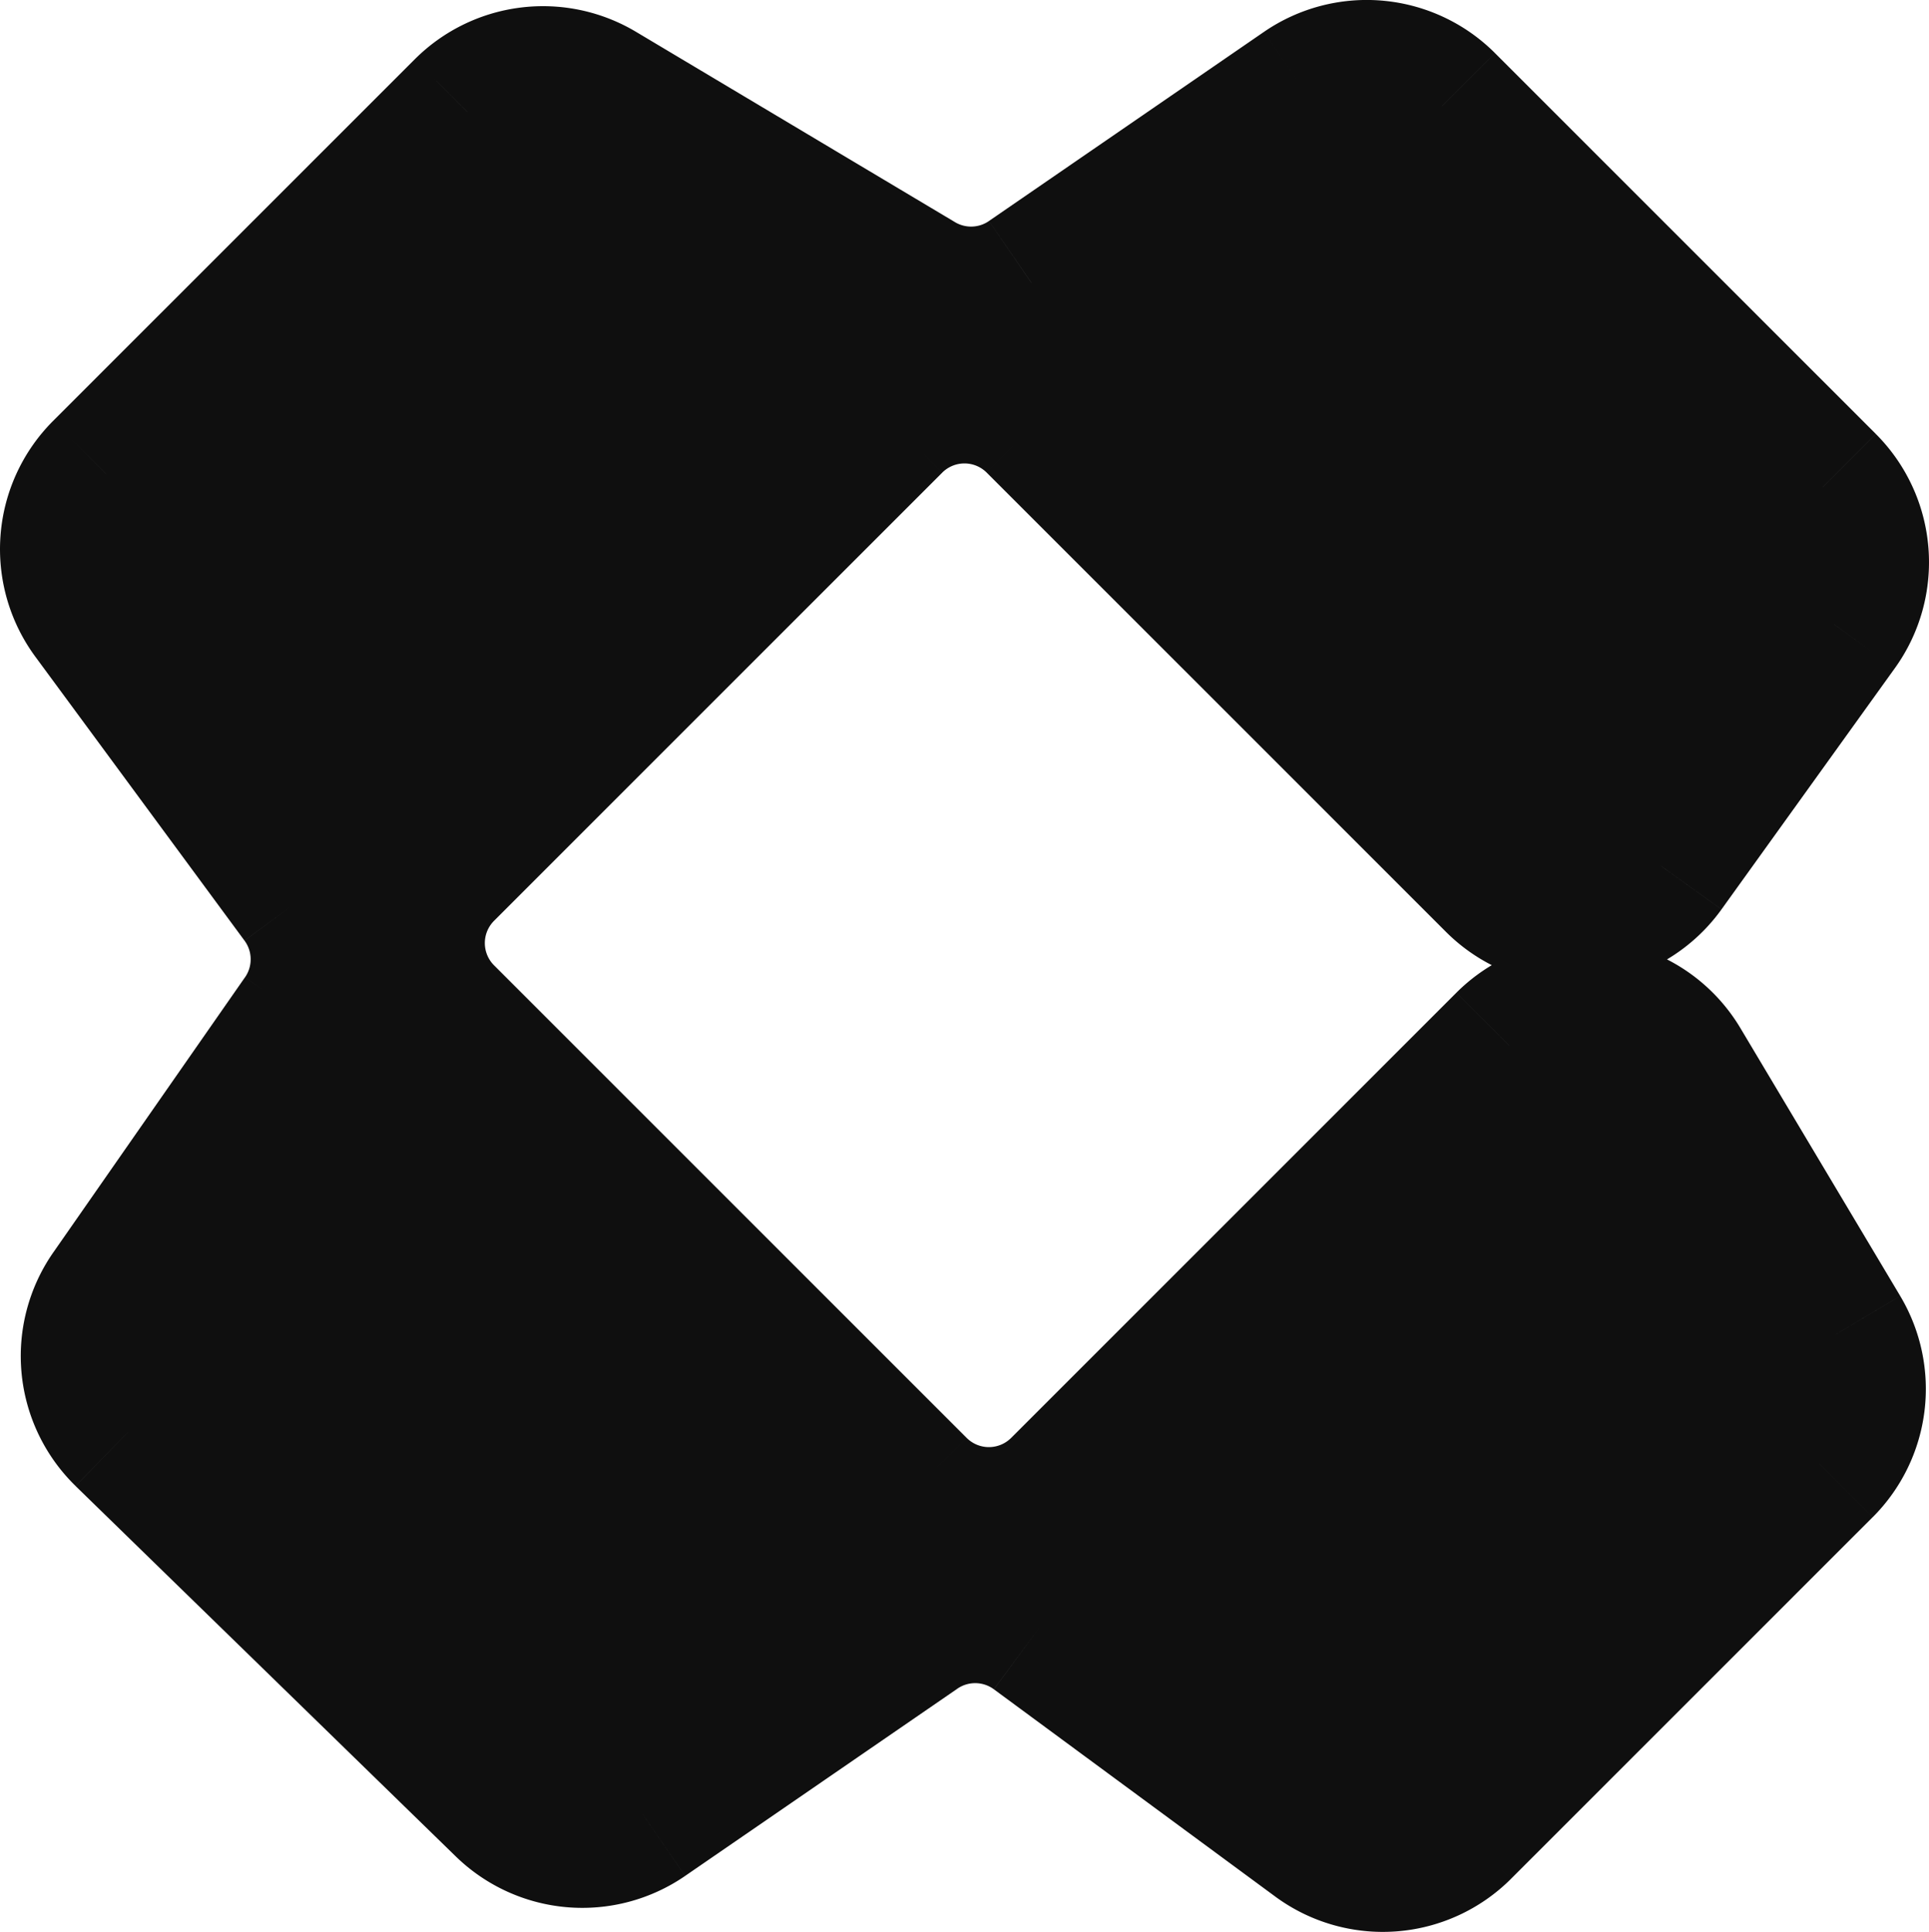 <svg xmlns="http://www.w3.org/2000/svg" width="280.578" height="281.014" viewBox="0 0 280.578 281.014"><g id="Groupe_463" data-name="Groupe 463" transform="translate(-15.386 -15.477)"><path id="Trac&#xE9;_9" data-name="Trac&#xE9; 9" d="M75.518,23.91A15.48,15.48,0,0,1,94.4,21.562L140.8,49.249a15.481,15.481,0,0,0,16.7-.539l40-27.508a15.481,15.481,0,0,1,19.719,1.809l55.4,55.4a15.481,15.481,0,0,1,1.625,19.98l-25.225,35.1a15.48,15.48,0,0,1-23.518,1.913L158.715,68.617a15.481,15.481,0,0,0-21.893,0L71.635,133.8a15.48,15.48,0,0,0,0,21.893l68.741,68.741a15.481,15.481,0,0,0,21.893,0l64.753-64.753a15.481,15.481,0,0,1,24.241,3.015l23.252,38.974a15.48,15.48,0,0,1-2.348,18.878l-52.6,52.6a15.481,15.481,0,0,1-20.129,1.517l-40.924-30.148a15.481,15.481,0,0,0-17.954-.292l-39.6,27.233A15.481,15.481,0,0,1,81.384,269.8l-55.3-53.878a15.481,15.481,0,0,1-1.9-19.938L52.063,155.97a15.481,15.481,0,0,0-.237-18.031L21.4,96.635A15.481,15.481,0,0,1,22.92,76.507Z" transform="translate(7.902 7.902)" fill="#0f0f0f"></path><path id="Trac&#xE9;_10" data-name="Trac&#xE9; 10" d="M59.965,163.872,68.91,170.1Zm-.237-18.031-8.778,6.466Zm49.133,133.525-6.177-8.983Zm57.555-26.942-6.466,8.777Zm-17.954-.292,6.177,8.983Zm58.878,30.44-6.466,8.778Zm75.076-72.995,9.362-5.585ZM259.164,170.6l-9.363,5.586Zm-2.237-29.2-8.853-6.362ZM148.7,57.151l5.586-9.362ZM102.3,29.464l-5.586,9.362Zm0,0-5.586,9.362,46.406,27.687,5.586-9.362,5.586-9.362L107.884,20.1Zm63.11,27.148,6.178,8.983,40-27.508L205.407,29.1l-6.178-8.983-40,27.508Zm59.717-25.7-7.709,7.709,55.4,55.4,7.709-7.709,7.709-7.709-55.4-55.4ZM282.153,106.3,273.3,99.933l-25.225,35.1,8.853,6.362,8.853,6.362,25.225-35.1ZM233.41,143.312l7.709-7.709L174.326,68.81l-7.709,7.709-7.709,7.709L225.7,151.02ZM144.724,76.519l-7.709-7.709L71.828,134l7.709,7.709,7.709,7.709,65.188-65.188ZM79.536,163.6l-7.709,7.709,68.741,68.741,7.709-7.709,7.709-7.709L87.245,155.891Zm90.634,68.741,7.709,7.709L242.632,175.3l-7.709-7.709-7.709-7.709-64.753,64.753ZM259.164,170.6l-9.363,5.586,23.252,38.974,9.363-5.586,9.362-5.585-23.252-38.974Zm20.9,57.852-7.709-7.709-52.6,52.6,7.709,7.709,7.709,7.709,52.6-52.6ZM207.34,282.571l6.466-8.777-40.924-30.148-6.466,8.778-6.466,8.777,40.924,30.148Zm-58.878-30.44-6.177-8.983-39.6,27.233,6.177,8.983,6.177,8.983,39.6-27.233ZM89.286,277.7l7.608-7.809-55.3-53.878-7.608,7.809-7.608,7.809,55.3,53.878Zm-57.2-73.817,8.945,6.232L68.91,170.1l-8.945-6.232-8.945-6.233L23.143,197.648Zm27.64-58.04,8.778-6.466-30.424-41.3L29.3,104.537,20.527,111l30.423,41.3ZM30.822,84.409l7.709,7.709,52.6-52.6L83.42,31.812,75.711,24.1l-52.6,52.6ZM29.3,104.537l8.778-6.466a4.579,4.579,0,0,1,.449-5.953l-7.709-7.709L23.113,76.7A26.383,26.383,0,0,0,20.527,111Zm30.661,59.335L68.91,170.1a26.382,26.382,0,0,0-.4-30.729l-8.778,6.466-8.778,6.466a4.579,4.579,0,0,1,.071,5.333ZM33.986,223.819l7.608-7.809a4.579,4.579,0,0,1-.561-5.9l-8.945-6.232-8.945-6.233a26.383,26.383,0,0,0,3.235,33.979Zm74.875,55.546-6.177-8.983a4.579,4.579,0,0,1-5.79-.494L89.286,277.7l-7.608,7.808a26.383,26.383,0,0,0,33.36,2.842Zm57.555-26.942,6.466-8.778a26.383,26.383,0,0,0-30.6-.5l6.177,8.983,6.177,8.983a4.579,4.579,0,0,1,5.31.086Zm61.053,28.631-7.709-7.709a4.579,4.579,0,0,1-5.954.449l-6.466,8.777-6.466,8.778a26.383,26.383,0,0,0,34.3-2.586Zm54.948-71.478-9.363,5.586a4.578,4.578,0,0,1-.694,5.584l7.709,7.709,7.709,7.709a26.382,26.382,0,0,0,4-32.172Zm-47.493-41.988,7.709,7.709a4.579,4.579,0,0,1,7.17.892l9.363-5.586,9.362-5.585a26.383,26.383,0,0,0-41.312-5.138Zm-86.646,64.753-7.709,7.709a26.383,26.383,0,0,0,37.311,0l-7.709-7.709-7.709-7.709a4.578,4.578,0,0,1-6.475,0ZM79.536,141.707,71.828,134a26.383,26.383,0,0,0,0,37.311l7.709-7.709,7.709-7.709a4.579,4.579,0,0,1,0-6.475Zm87.081-65.188,7.709-7.709a26.383,26.383,0,0,0-37.311,0l7.709,7.709,7.709,7.709a4.579,4.579,0,0,1,6.475,0Zm90.311,64.88-8.853-6.362a4.579,4.579,0,0,1-6.956.566l-7.709,7.709L225.7,151.02a26.383,26.383,0,0,0,40.08-3.26Zm23.6-55.083-7.709,7.709a4.579,4.579,0,0,1,.481,5.91l8.853,6.362,8.853,6.362a26.383,26.383,0,0,0-2.769-34.051ZM205.407,29.1l6.177,8.983a4.579,4.579,0,0,1,5.833.535l7.709-7.709,7.709-7.709a26.383,26.383,0,0,0-33.605-3.083ZM148.7,57.151l-5.586,9.362a26.383,26.383,0,0,0,28.467-.918l-6.178-8.983L159.23,47.63a4.578,4.578,0,0,1-4.94.16ZM102.3,29.464l5.586-9.362a26.382,26.382,0,0,0-32.173,4l7.709,7.709,7.709,7.709a4.579,4.579,0,0,1,5.584-.694Z" transform="translate(0 0)" fill="#0f0f0f"></path></g></svg>